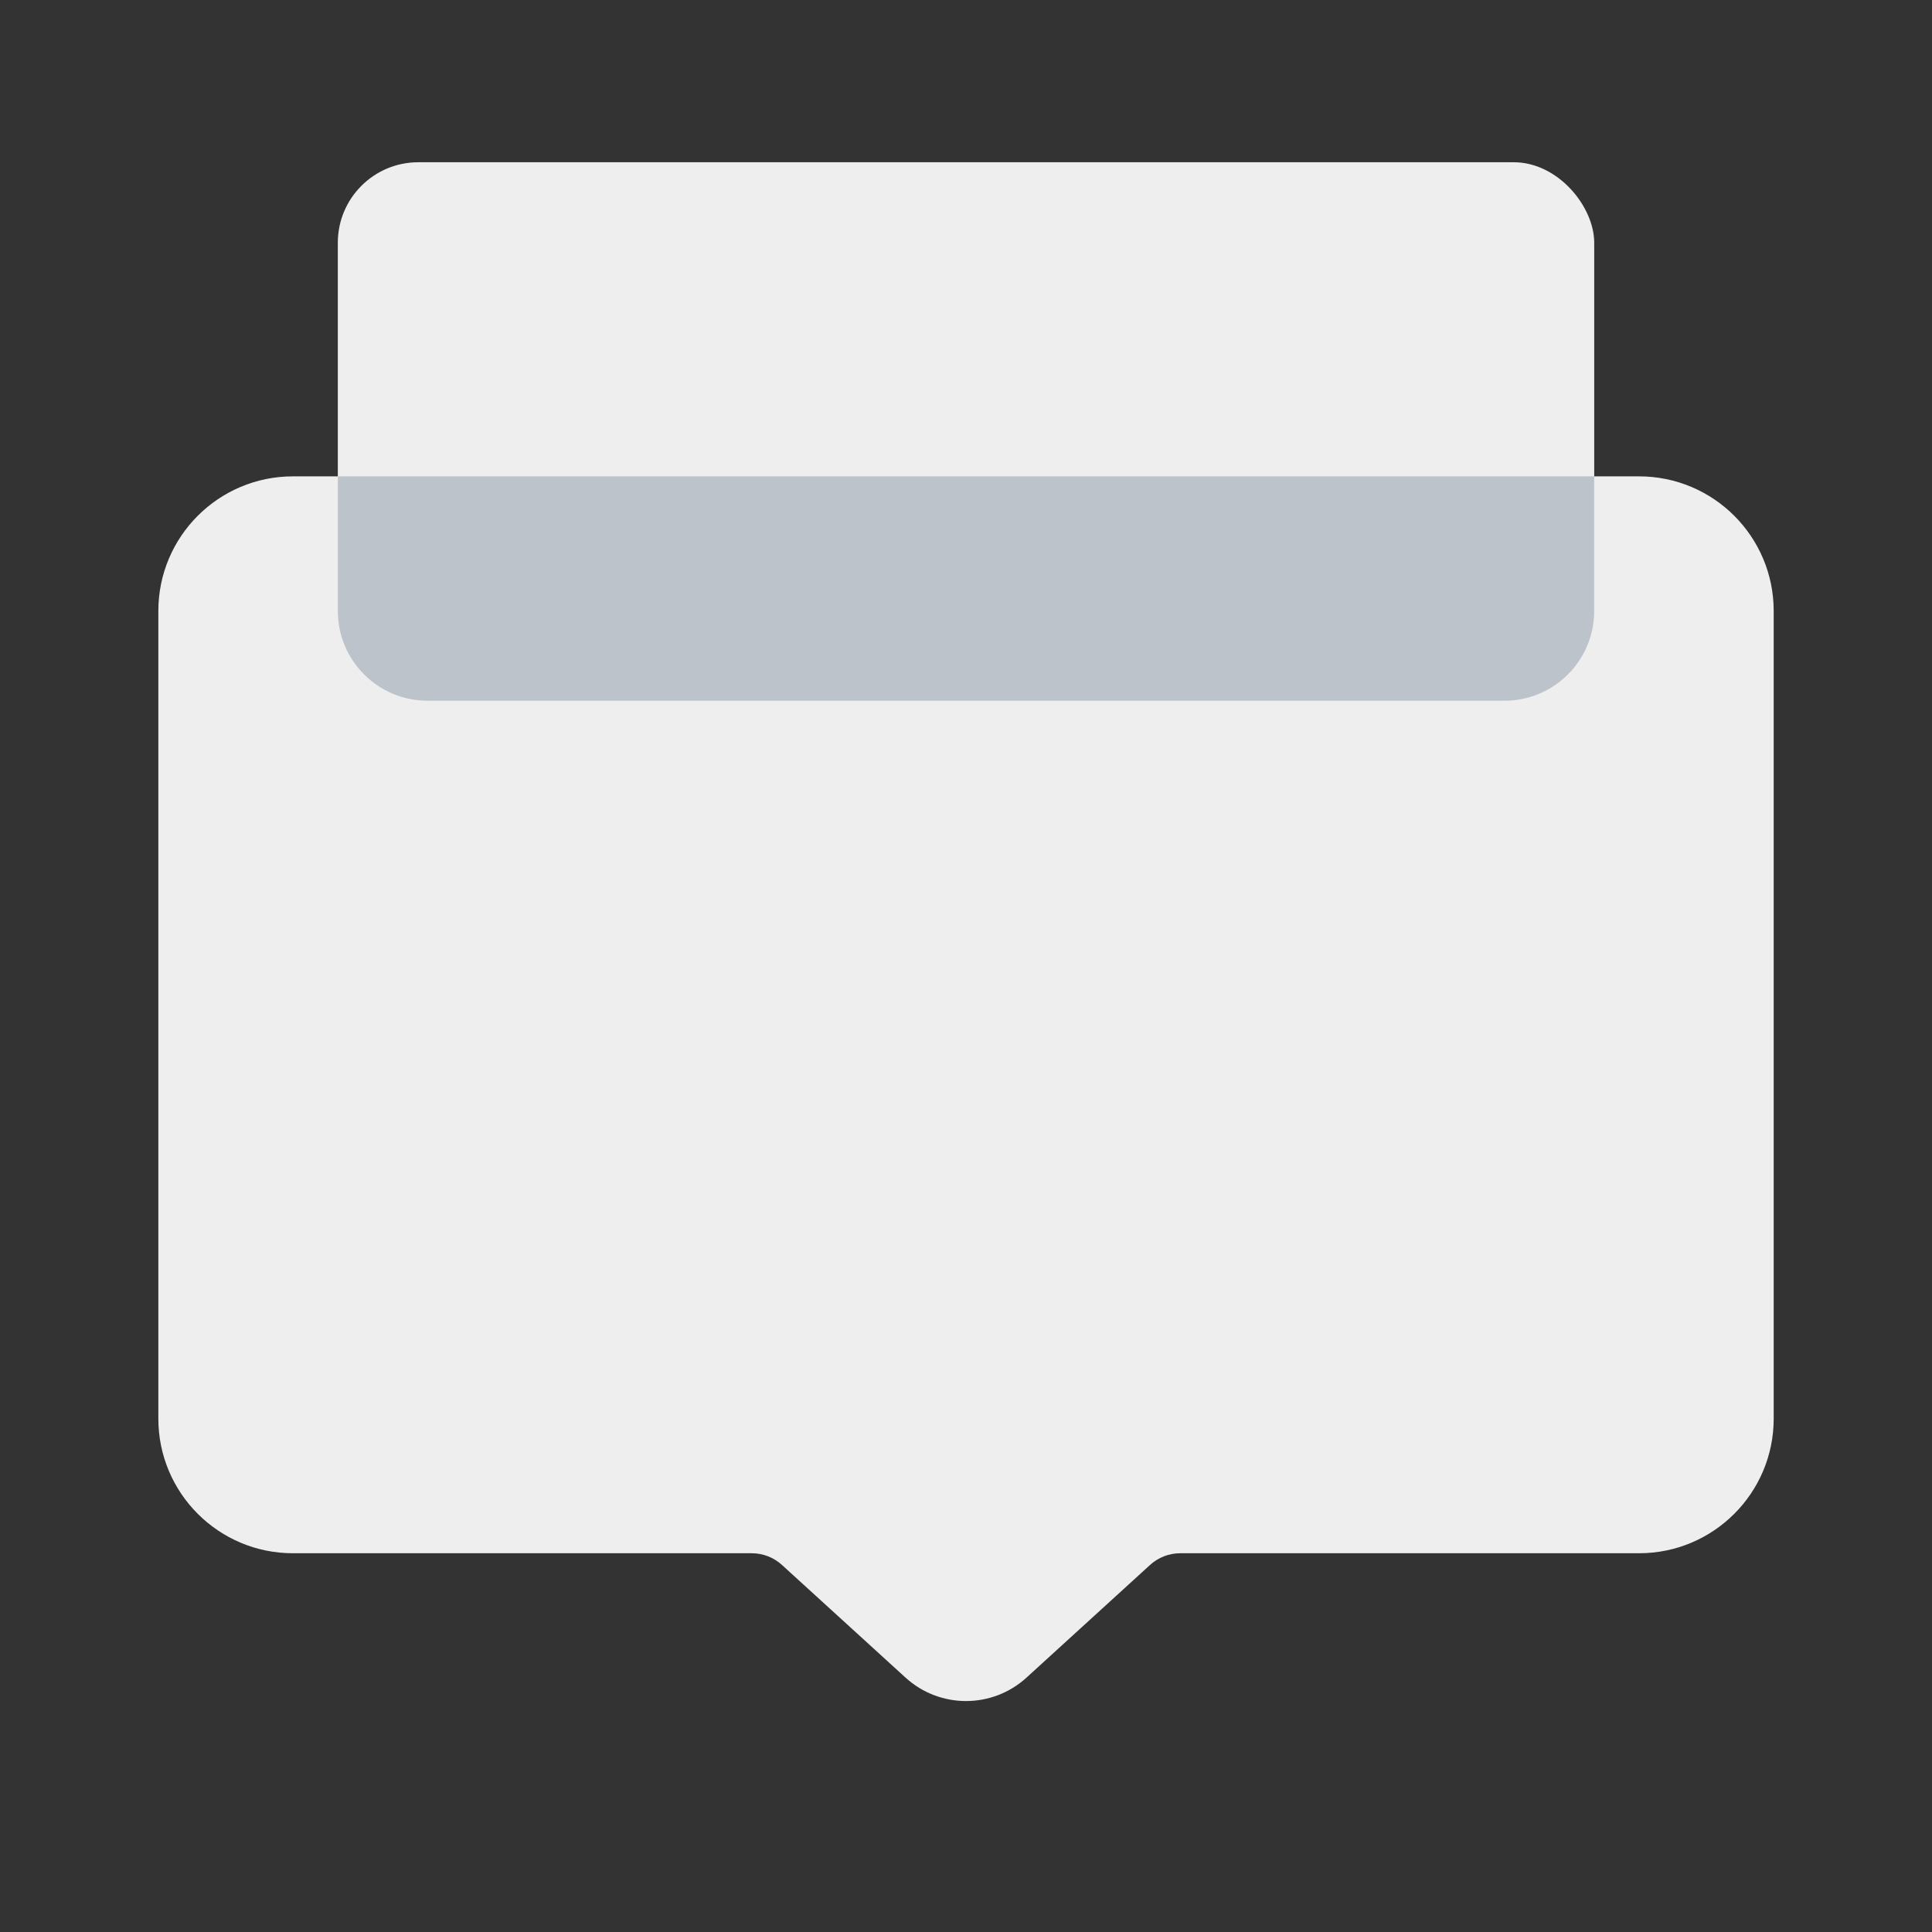 <svg width="48" height="48" viewBox="0 0 48 48" fill="none" xmlns="http://www.w3.org/2000/svg">
<rect x="0" y="0" width="48" height="48" fill="#333333" stroke="none"/>
<path d="M3.934 15.179C3.934 13.332 5.431 11.835 7.278 11.835H40.722C42.569 11.835 44.067 13.332 44.067 15.179V35.246C44.067 37.093 42.569 38.59 40.722 38.59H29.322C29.044 38.59 28.777 38.694 28.571 38.882L25.503 41.68C24.651 42.456 23.349 42.456 22.498 41.68L19.429 38.882C19.224 38.694 18.956 38.59 18.678 38.59H7.278C5.431 38.59 3.934 37.093 3.934 35.246V15.179Z" fill="#EEEEEE"/>
<rect x="8.393" y="4.031" width="31.215" height="13.378" rx="2" fill="#EEEEEE"/>
<path d="M39.607 11.835V15.179C39.607 16.411 38.609 17.409 37.378 17.409H10.622C9.391 17.409 8.393 16.411 8.393 15.179V11.835H39.607Z" fill="#BCC3CA"/>
</svg>
